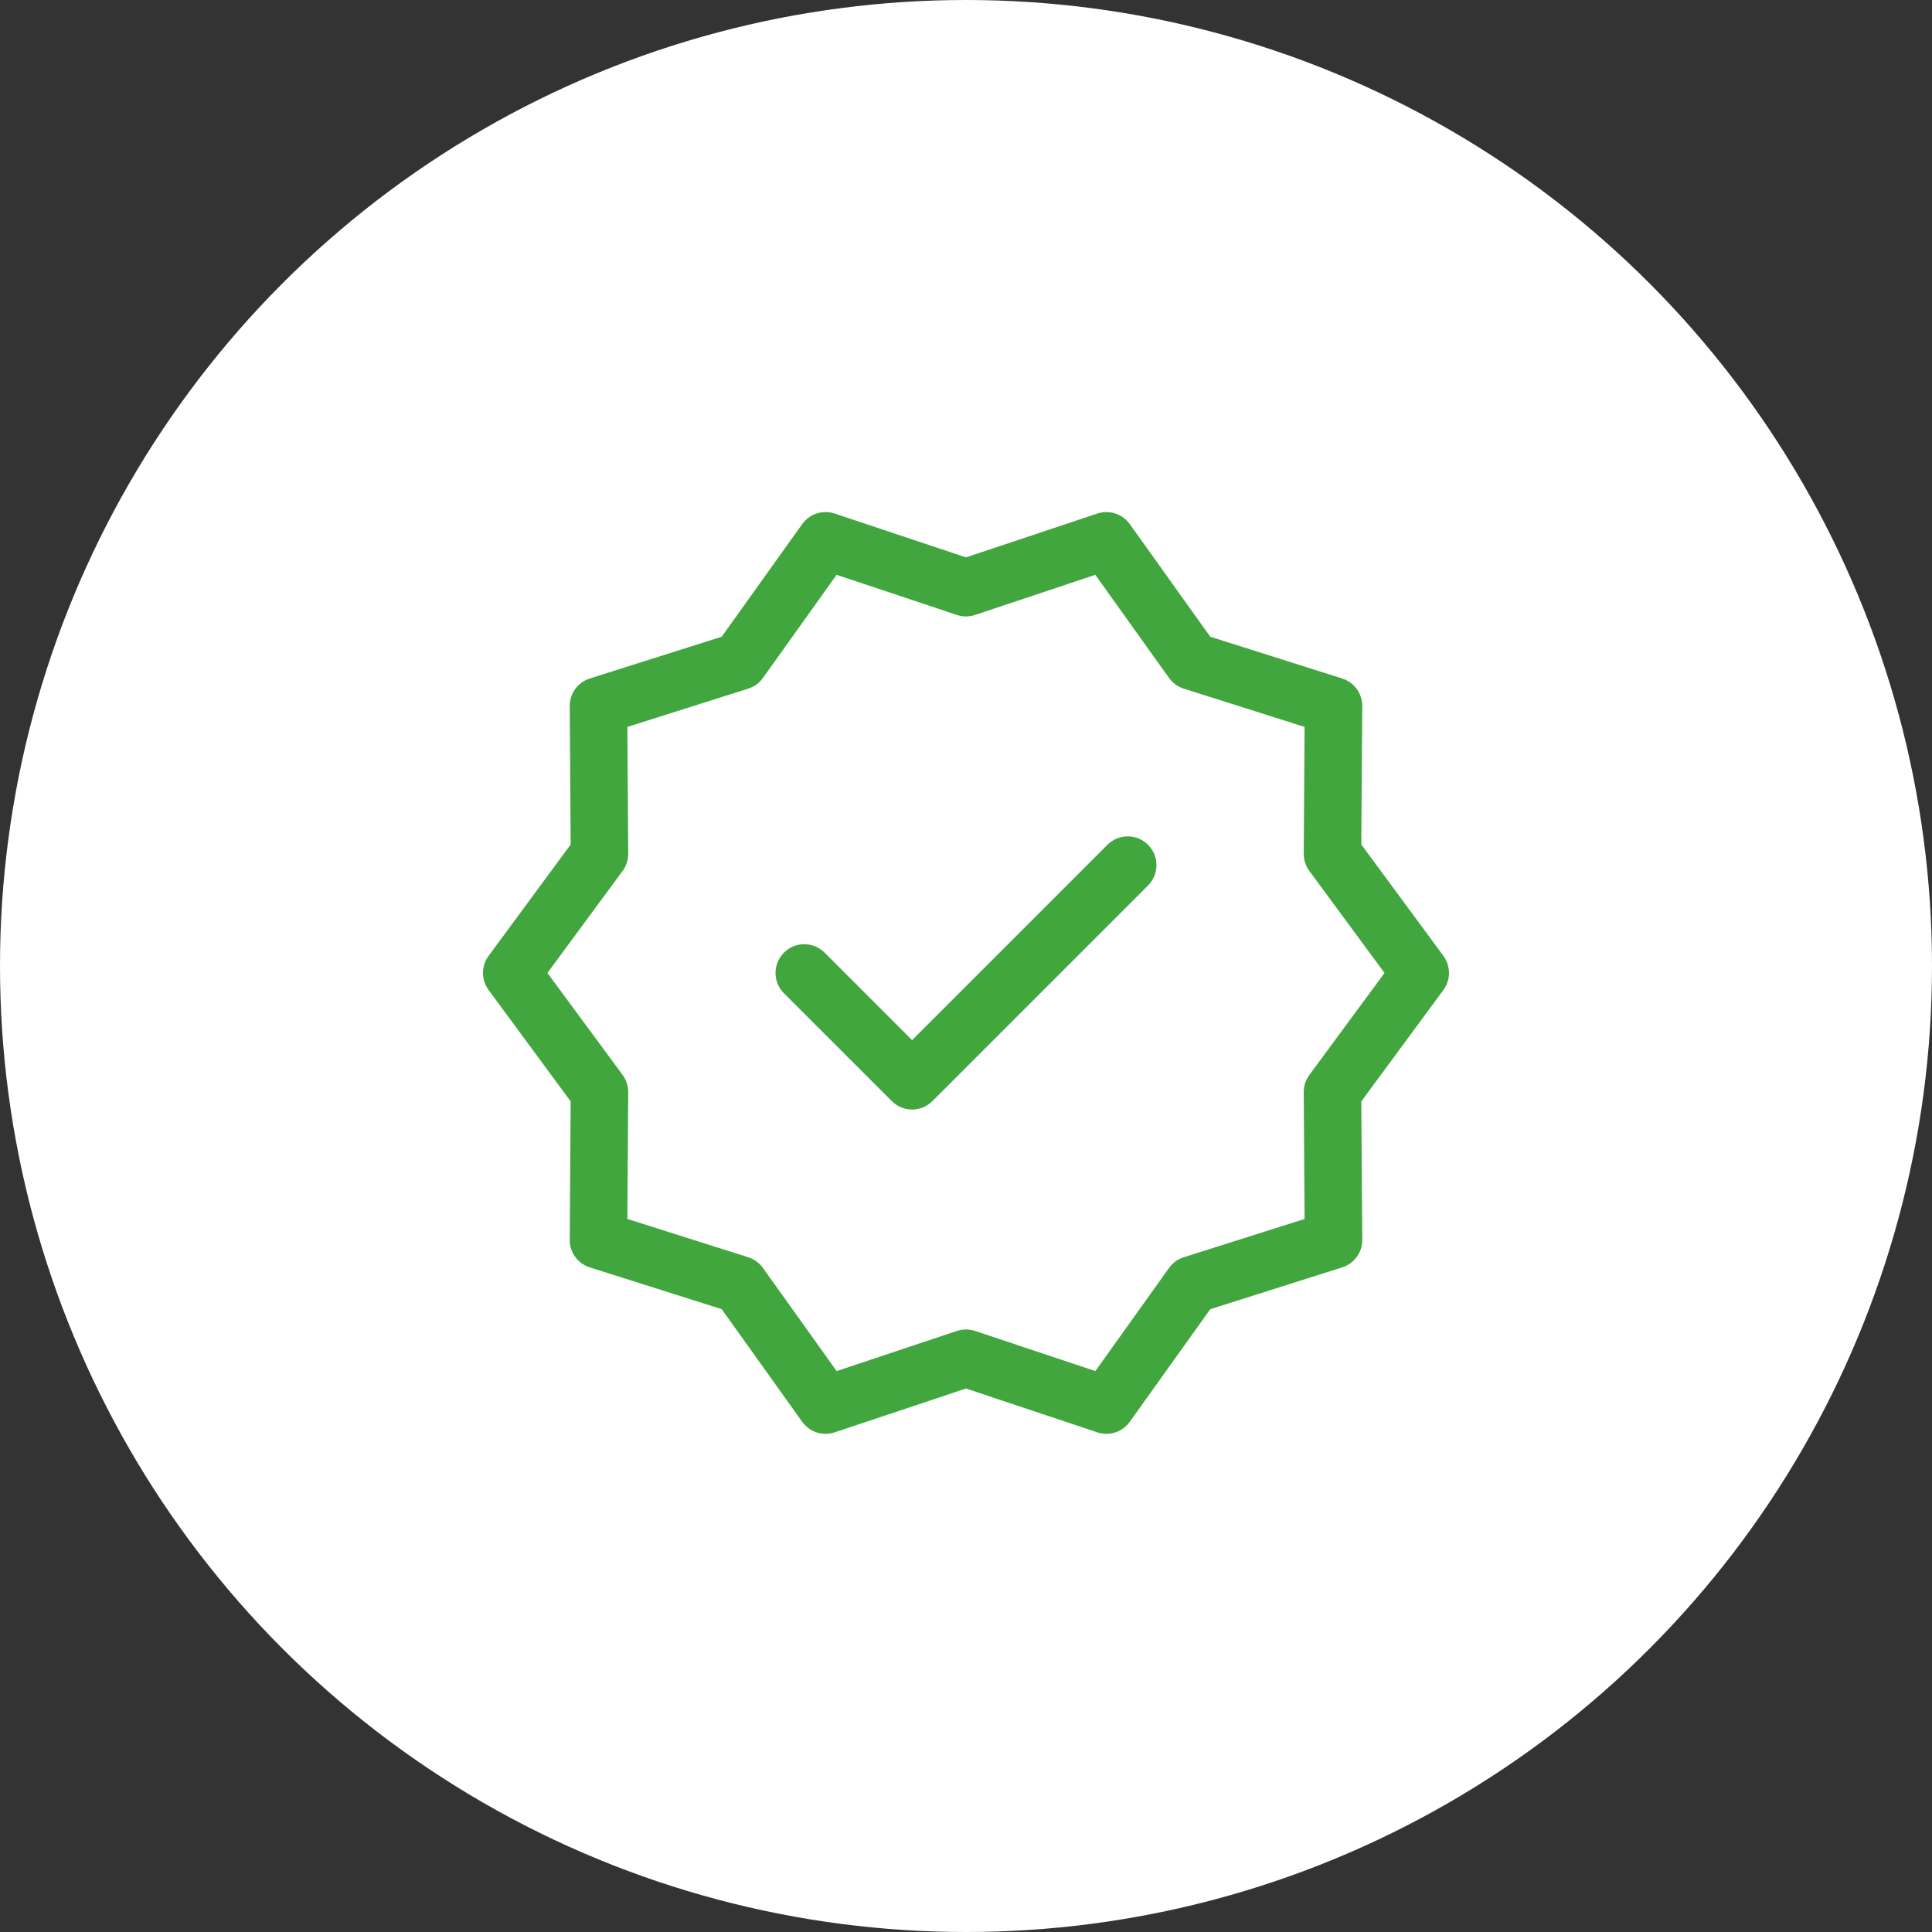 <svg width="48" height="48" viewBox="0 0 48 48" fill="none" xmlns="http://www.w3.org/2000/svg">
<rect x="0" y="0" width="48" height="48" fill="#333333" stroke="none"/>
<circle cx="24" cy="24" r="24" fill="white"/>
<path d="M35.861 23.749L33.821 20.981L33.845 17.543C33.847 17.23 33.645 16.952 33.346 16.857L30.068 15.819L28.069 13.021C27.887 12.766 27.559 12.66 27.262 12.759L24 13.848L20.738 12.759C20.44 12.66 20.113 12.765 19.93 13.021L17.931 15.819L14.653 16.857C14.355 16.951 14.153 17.23 14.155 17.543L14.178 20.981L12.139 23.749C11.953 24.001 11.953 24.344 12.139 24.596L14.178 27.364L14.155 30.802C14.152 31.116 14.355 31.393 14.653 31.488L17.931 32.526L19.93 35.324C20.067 35.515 20.285 35.623 20.511 35.623C20.587 35.623 20.663 35.611 20.738 35.586L24 34.497L27.262 35.586C27.559 35.686 27.887 35.58 28.069 35.324L30.068 32.527L33.346 31.488C33.645 31.394 33.847 31.116 33.845 30.803L33.821 27.364L35.861 24.596C36.046 24.345 36.046 24.001 35.861 23.749ZM32.53 26.708C32.439 26.832 32.39 26.982 32.391 27.136L32.412 30.285L29.41 31.236C29.262 31.283 29.134 31.376 29.044 31.502L27.214 34.064L24.226 33.067C24.079 33.018 23.92 33.018 23.773 33.067L20.786 34.064L18.955 31.502C18.865 31.376 18.737 31.283 18.59 31.236L15.587 30.285L15.608 27.136C15.61 26.982 15.561 26.832 15.469 26.707L13.601 24.173L15.469 21.637C15.561 21.513 15.609 21.363 15.608 21.209L15.587 18.06L18.59 17.109C18.737 17.062 18.866 16.969 18.955 16.843L20.785 14.281L23.773 15.278C23.92 15.328 24.079 15.328 24.226 15.278L27.213 14.281L29.044 16.843C29.134 16.969 29.262 17.062 29.41 17.109L32.412 18.06L32.391 21.209C32.39 21.363 32.438 21.513 32.53 21.638L34.398 24.173L32.53 26.708Z" fill="#41A63E"/>
<path d="M27.513 20.989L22.661 25.841L20.487 23.668C20.208 23.389 19.756 23.389 19.477 23.668C19.198 23.947 19.198 24.399 19.477 24.678L22.156 27.356C22.295 27.496 22.478 27.566 22.661 27.566C22.844 27.566 23.026 27.496 23.166 27.356L28.523 21.999C28.802 21.72 28.802 21.268 28.523 20.989C28.244 20.71 27.791 20.71 27.513 20.989Z" fill="#41A63E"/>
</svg>
